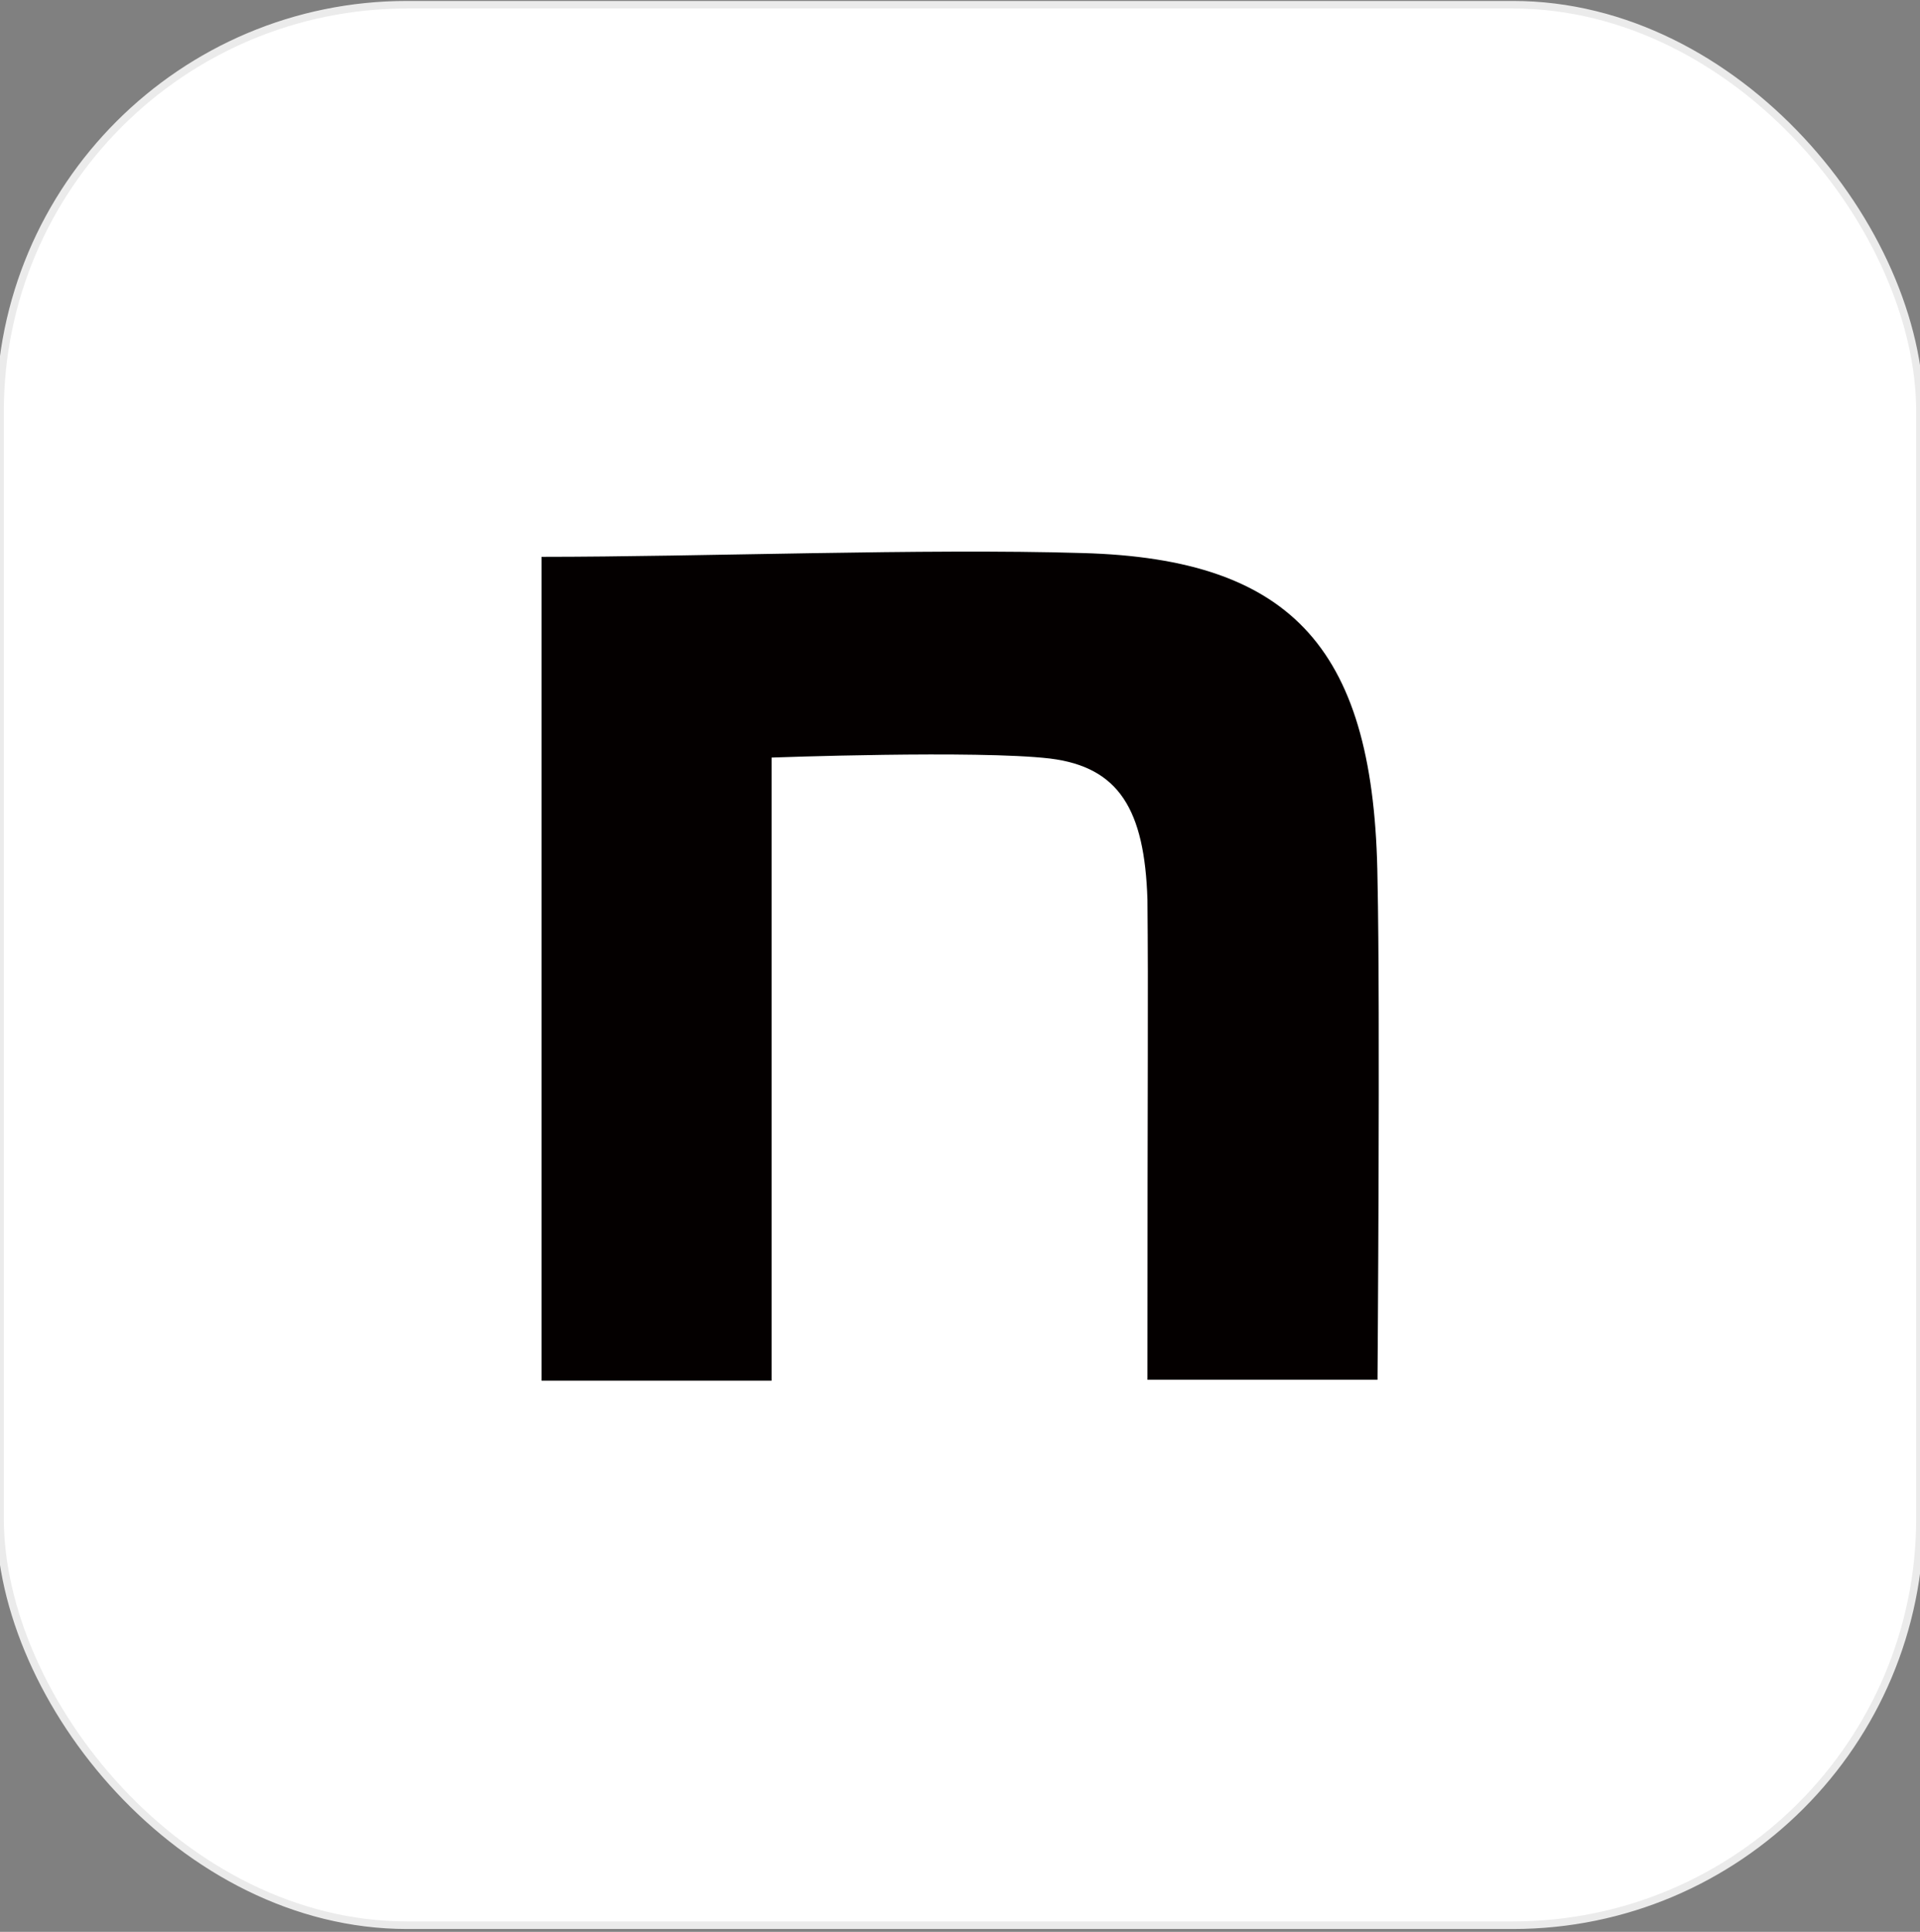 <?xml version="1.0" encoding="UTF-8"?>
<svg id="_レイヤー_1" data-name="レイヤー_1" xmlns="http://www.w3.org/2000/svg" version="1.1" viewBox="0 0 202.8 204">
  <rect x="0" y="0" width="202.8" height="204" fill="#808080" stroke="none"/>
  <!-- Generator: Adobe Illustrator 29.5.1, SVG Export Plug-In . SVG Version: 2.1.0 Build 141)  -->
  <defs>
    <style>
      .st0 {
        fill: none;
        stroke: #ebebeb;
        stroke-width: .8px;
      }

      .st1 {
        fill: #040000;
      }

      .st2 {
        fill: #fff;
      }
    </style>
  </defs>
  <rect class="st2" y=".5" width="202.8" height="202.8" rx="43" ry="43"/>
  <path class="st1" d="M57.2,58.8c17,0,40.4-.9,57.1-.4,22.5.6,30.9,10.4,31.2,34.5.3,13.7,0,52.8,0,52.8h-24.3c0-34.3.1-39.9,0-50.7-.3-9.5-3-14-10.3-14.9-7.7-.9-29.4-.1-29.4-.1v65.8h-24.3V58.8Z"/>
  <rect class="st0" y=".5" width="202.8" height="202.8" rx="43" ry="43"/>
</svg>